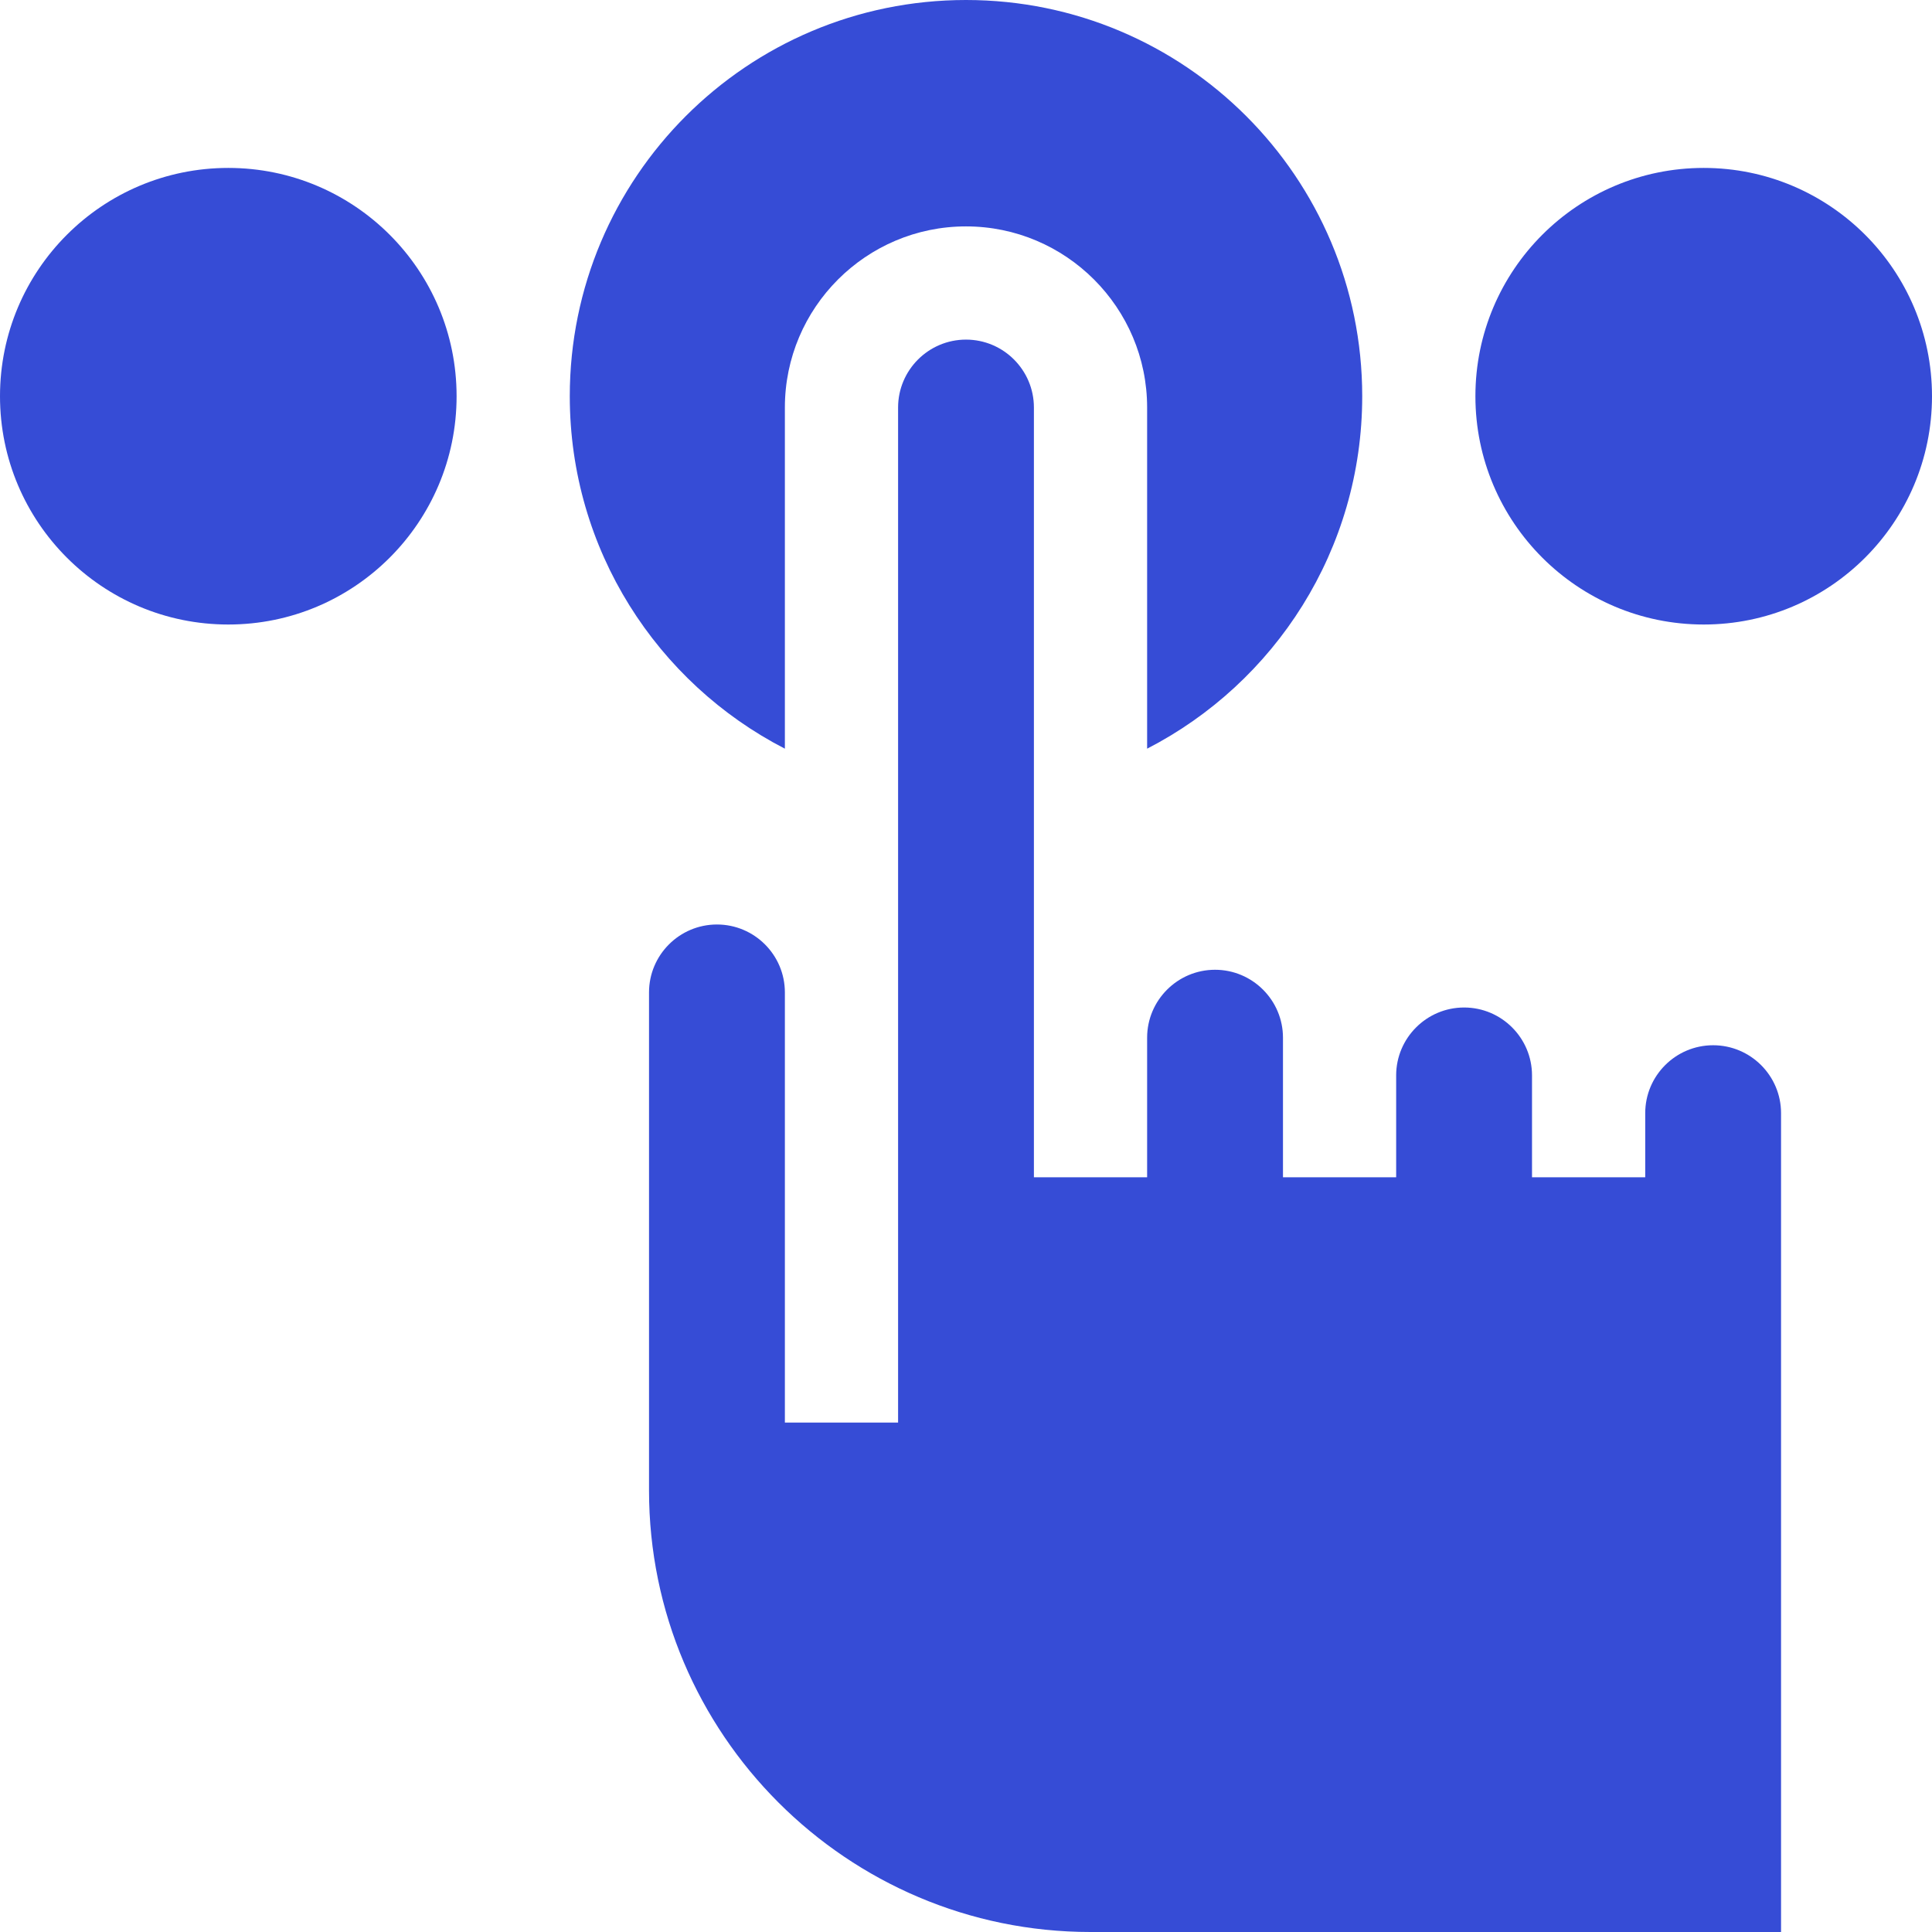 <svg width="60" height="60" viewBox="0 0 60 60" fill="none" xmlns="http://www.w3.org/2000/svg">
<g clip-path="url(#clip0_69_390)">
<path d="M30 0C23.204 0 17.695 5.509 17.695 12.305C17.695 17.073 20.408 21.209 24.375 23.251V12.656C24.375 9.555 26.898 7.031 30 7.031C33.102 7.031 35.625 9.555 35.625 12.656V23.251C39.592 21.209 42.305 17.073 42.305 12.305C42.305 5.509 36.796 0 30 0Z" fill="#364CD6"/>
<path d="M7.09 19.395C11.005 19.395 14.18 16.22 14.18 12.305C14.18 8.389 11.005 5.215 7.09 5.215C3.174 5.215 0 8.389 0 12.305C0 16.22 3.174 19.395 7.09 19.395Z" fill="#364CD6"/>
<path d="M52.91 19.395C56.826 19.395 60 16.22 60 12.305C60 8.389 56.826 5.215 52.91 5.215C48.995 5.215 45.82 8.389 45.82 12.305C45.82 16.22 48.995 19.395 52.91 19.395Z" fill="#364CD6"/>
<path d="M53.203 32.461C52.04 32.461 51.094 33.407 51.094 34.57V36.562H47.578V33.398C47.578 32.235 46.632 31.289 45.469 31.289C44.306 31.289 43.359 32.235 43.359 33.398V36.562H39.844V32.227C39.844 31.064 38.898 30.117 37.734 30.117C36.571 30.117 35.625 31.064 35.625 32.227V36.562H32.109V12.656C32.109 11.493 31.163 10.547 30 10.547C28.837 10.547 27.891 11.493 27.891 12.656V44.18H24.375V30.82C24.375 29.657 23.429 28.711 22.266 28.711C21.102 28.711 20.156 29.657 20.156 30.82V46.289C20.156 53.849 26.307 60 33.867 60H55.312V34.57C55.312 33.407 54.366 32.461 53.203 32.461Z" fill="#364CD6"/>
</g>
<defs>
<clipPath id="clip0_69_390">
<rect width="60" height="60" fill="white"/>
</clipPath>
</defs>
</svg>
